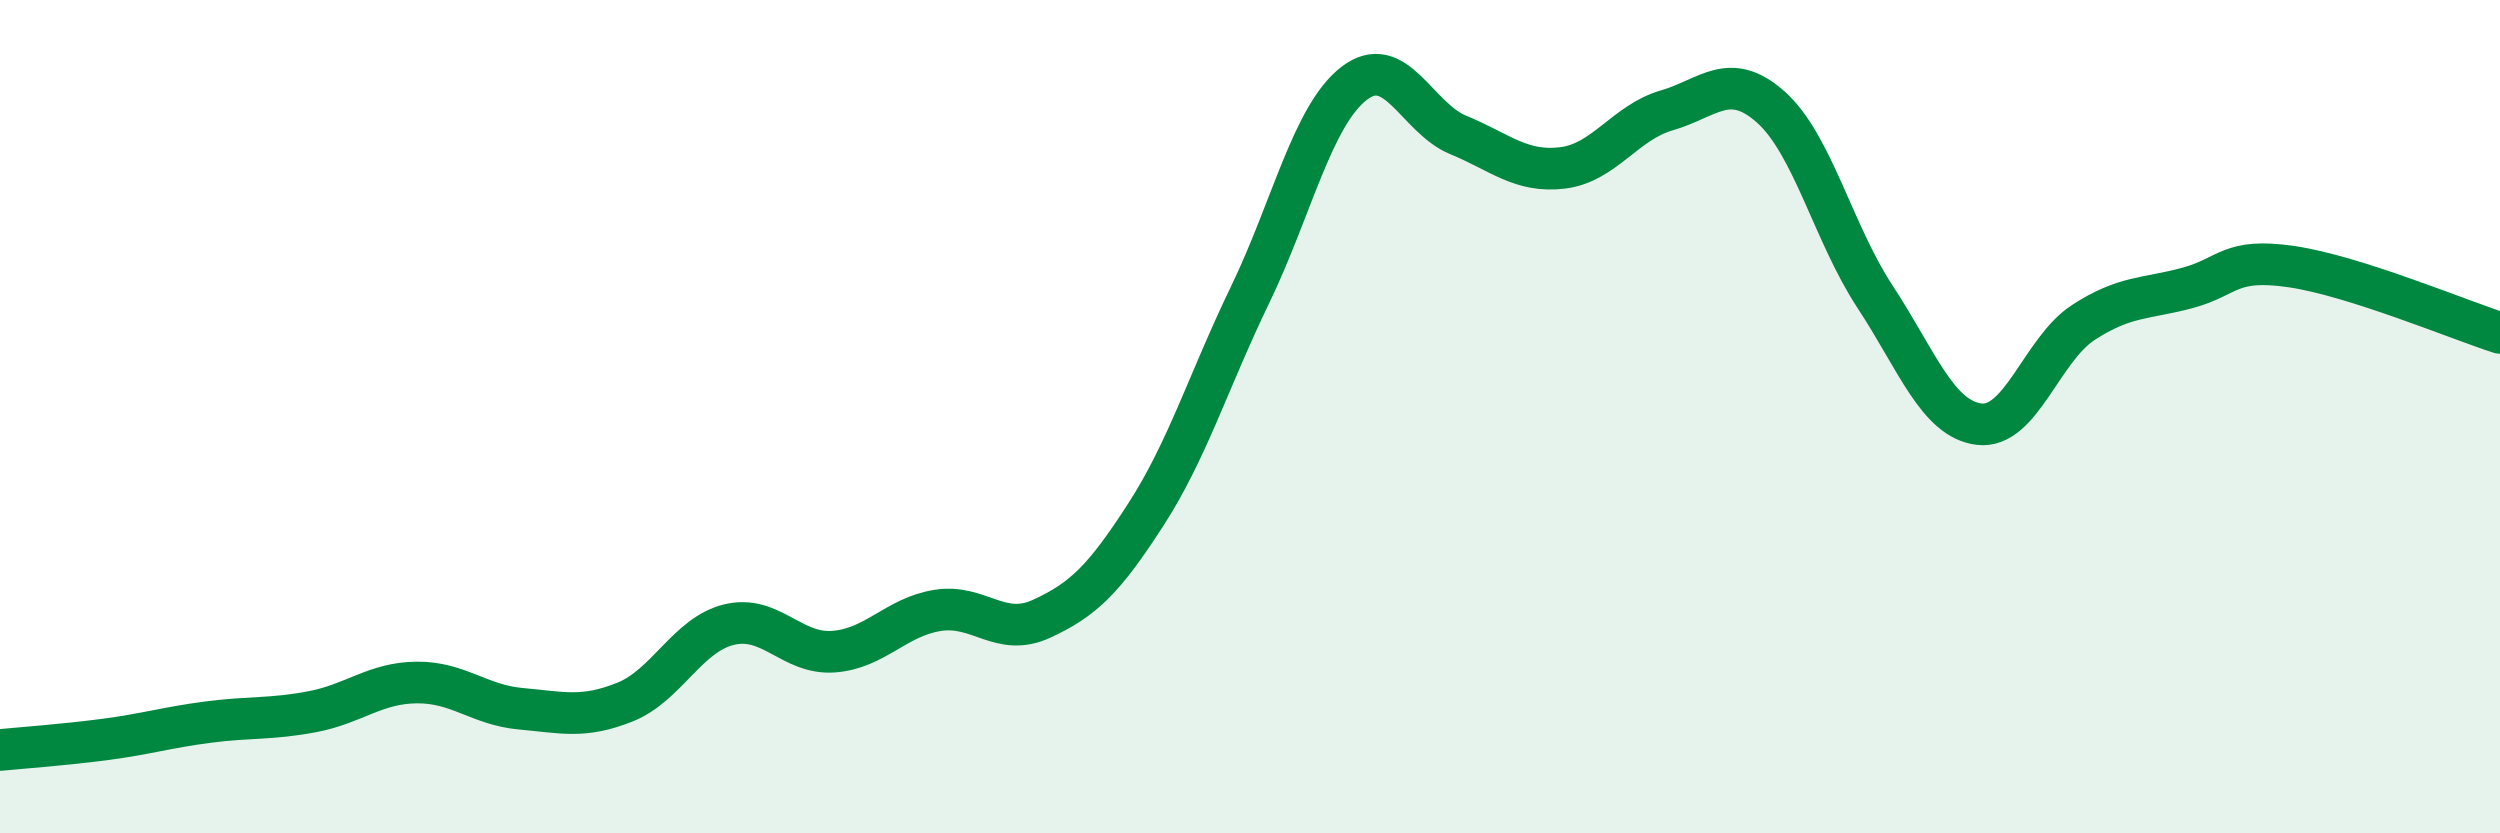 
    <svg width="60" height="20" viewBox="0 0 60 20" xmlns="http://www.w3.org/2000/svg">
      <path
        d="M 0,18 C 0.5,17.95 1.5,17.88 2.5,17.75 C 3.5,17.62 4,17.46 5,17.33 C 6,17.2 6.5,17.27 7.5,17.08 C 8.5,16.89 9,16.39 10,16.38 C 11,16.37 11.5,16.92 12.5,17.01 C 13.5,17.1 14,17.25 15,16.85 C 16,16.45 16.5,15.23 17.5,14.99 C 18.5,14.75 19,15.71 20,15.64 C 21,15.57 21.5,14.81 22.5,14.65 C 23.5,14.49 24,15.31 25,14.85 C 26,14.39 26.5,13.9 27.5,12.35 C 28.5,10.8 29,9.15 30,7.08 C 31,5.01 31.5,2.77 32.5,2 C 33.5,1.23 34,2.83 35,3.24 C 36,3.65 36.5,4.15 37.5,4.03 C 38.5,3.91 39,2.94 40,2.65 C 41,2.36 41.5,1.68 42.5,2.57 C 43.5,3.46 44,5.6 45,7.12 C 46,8.64 46.5,10.06 47.5,10.18 C 48.5,10.3 49,8.39 50,7.74 C 51,7.09 51.5,7.18 52.5,6.91 C 53.5,6.64 53.5,6.18 55,6.4 C 56.5,6.62 59,7.67 60,7.99L60 20L0 20Z"
        fill="#008740"
        opacity="0.1"
        stroke-linecap="round"
        stroke-linejoin="round"
      />
      <path
        d="M 0,18 C 0.5,17.95 1.5,17.88 2.5,17.75 C 3.5,17.62 4,17.46 5,17.33 C 6,17.2 6.5,17.27 7.5,17.08 C 8.5,16.89 9,16.39 10,16.38 C 11,16.37 11.5,16.92 12.5,17.01 C 13.5,17.1 14,17.25 15,16.85 C 16,16.45 16.5,15.23 17.5,14.99 C 18.5,14.75 19,15.71 20,15.64 C 21,15.57 21.5,14.81 22.5,14.65 C 23.5,14.49 24,15.31 25,14.85 C 26,14.39 26.5,13.9 27.5,12.35 C 28.5,10.8 29,9.15 30,7.08 C 31,5.01 31.5,2.77 32.5,2 C 33.5,1.23 34,2.83 35,3.24 C 36,3.65 36.5,4.15 37.5,4.03 C 38.5,3.91 39,2.94 40,2.65 C 41,2.36 41.5,1.68 42.5,2.57 C 43.5,3.46 44,5.6 45,7.12 C 46,8.64 46.5,10.06 47.5,10.18 C 48.5,10.3 49,8.39 50,7.74 C 51,7.09 51.5,7.18 52.5,6.91 C 53.5,6.64 53.5,6.18 55,6.4 C 56.5,6.62 59,7.67 60,7.99"
        stroke="#008740"
        stroke-width="1"
        fill="none"
        stroke-linecap="round"
        stroke-linejoin="round"
      />
    </svg>
  